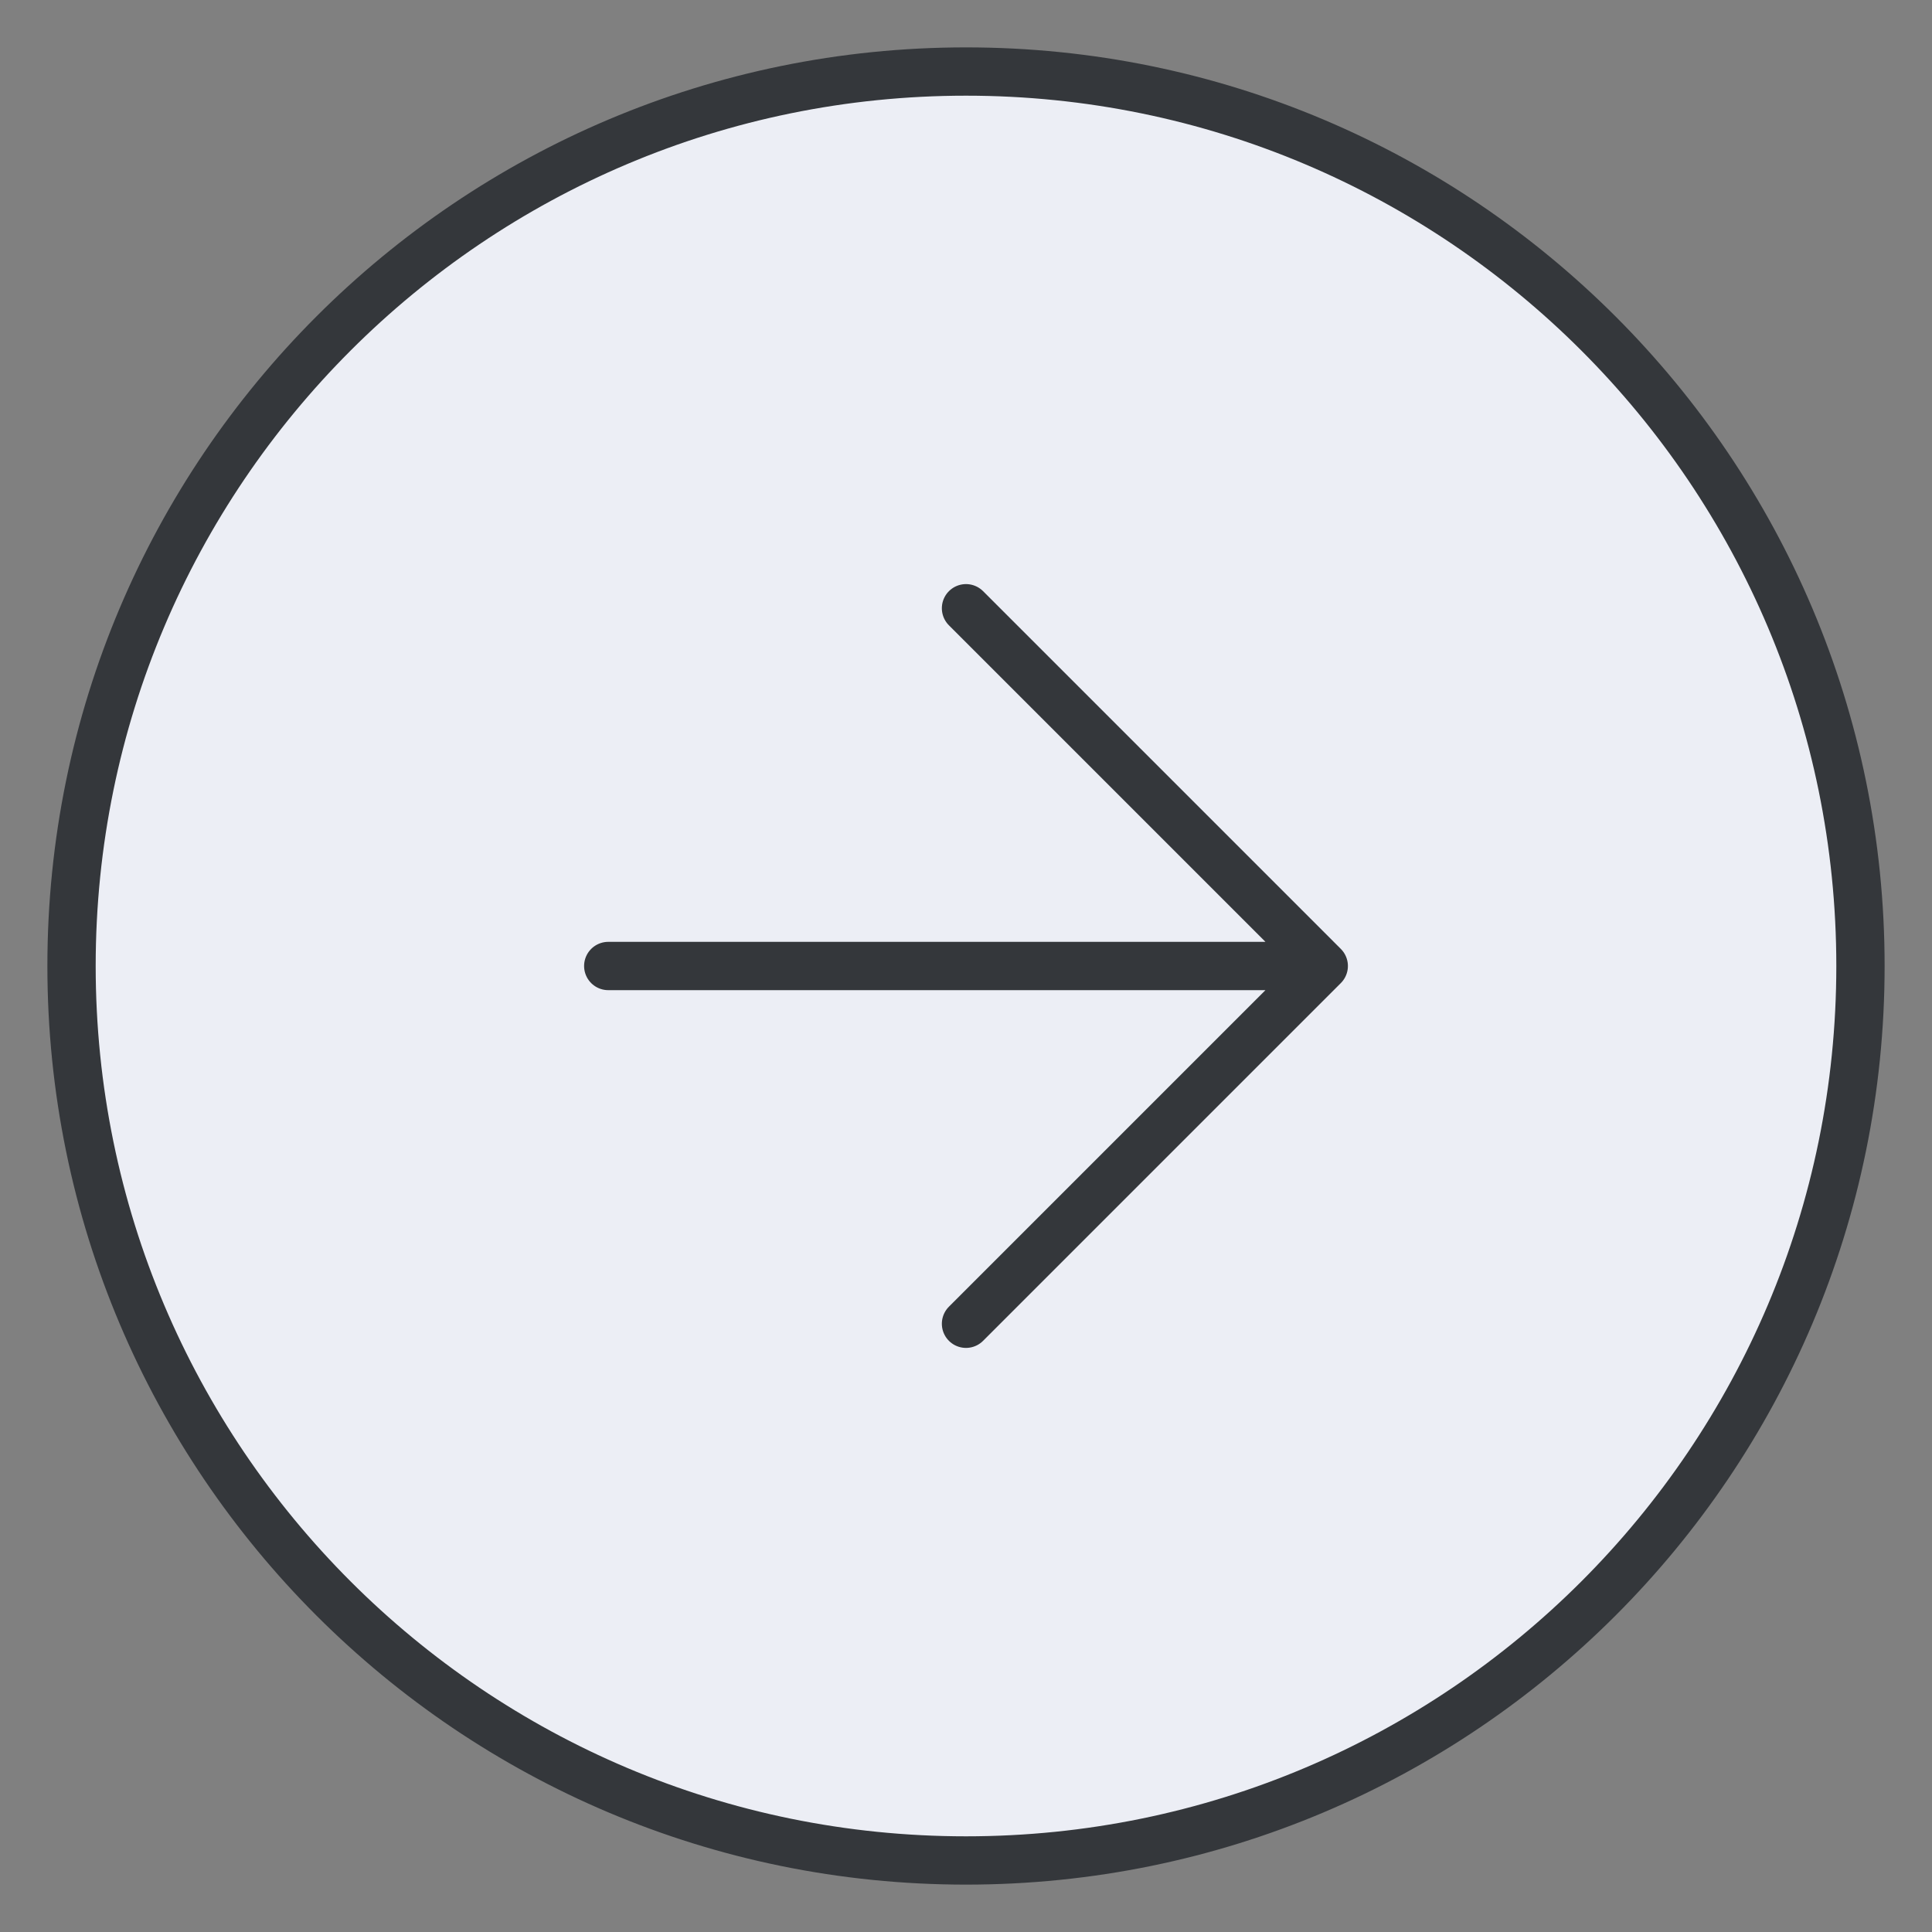 <svg width="40" height="40" viewBox="0 0 40 40" fill="none" xmlns="http://www.w3.org/2000/svg">
<rect x="0" y="0" width="40" height="40" fill="#808080" stroke="none"/>
<path d="M20 38.519C30.227 38.519 38.519 30.227 38.519 20C38.519 9.772 30.227 1.481 20 1.481C9.772 1.481 1.481 9.772 1.481 20C1.481 30.227 9.772 38.519 20 38.519Z" fill="#ECEEF5"/>
<path d="M12.593 20H27.407H12.593Z" fill="#ECEEF5"/>
<path d="M20 27.407L27.407 20L20 12.593" fill="#ECEEF5"/>
<path d="M12.593 20H27.407M27.407 20L20 27.407M27.407 20L20 12.593M38.519 20C38.519 30.227 30.227 38.519 20 38.519C9.772 38.519 1.481 30.227 1.481 20C1.481 9.772 9.772 1.481 20 1.481C30.227 1.481 38.519 9.772 38.519 20Z" stroke="#34373B" stroke-linecap="round" stroke-linejoin="round"/>
</svg>
